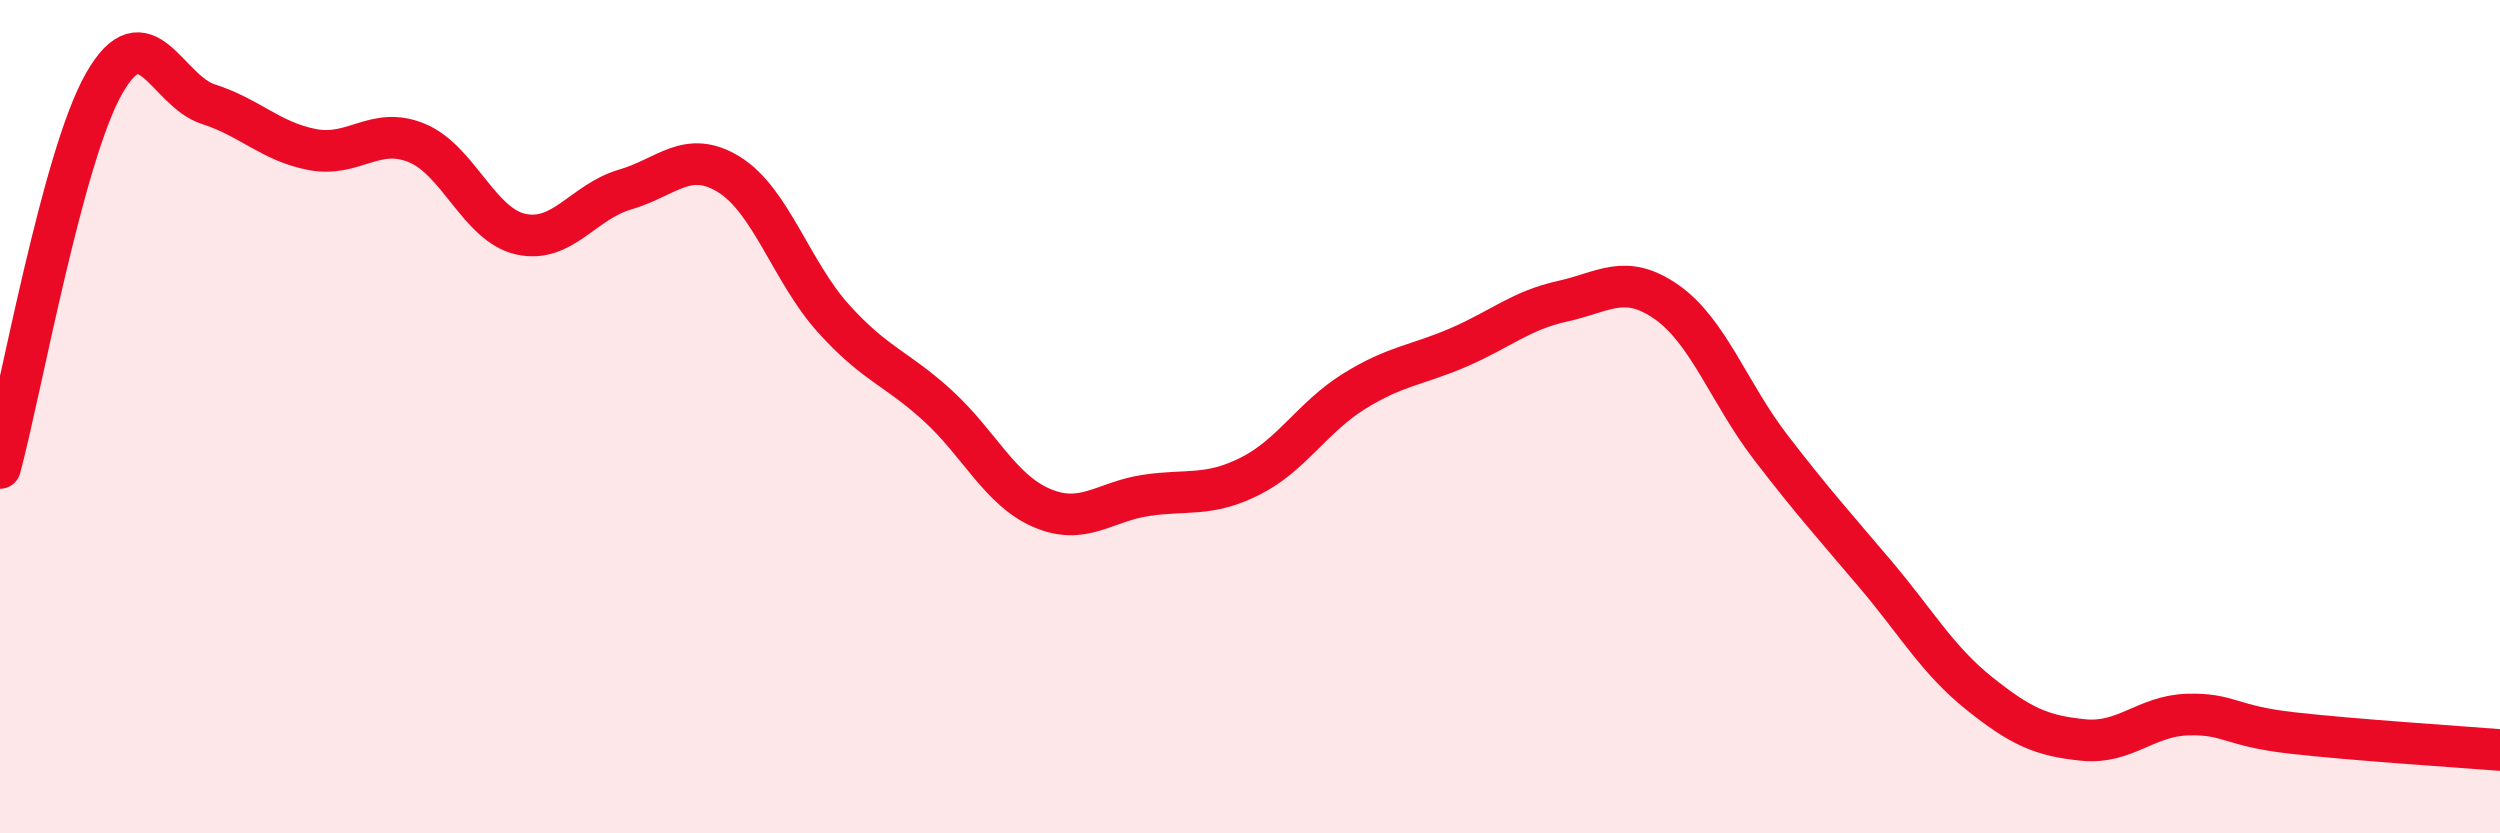 
    <svg width="60" height="20" viewBox="0 0 60 20" xmlns="http://www.w3.org/2000/svg">
      <path
        d="M 0,11.23 C 0.5,9.38 1.5,3.75 2.5,2 C 3.5,0.25 4,2.18 5,2.5 C 6,2.82 6.5,3.4 7.5,3.59 C 8.5,3.78 9,3.02 10,3.43 C 11,3.84 11.5,5.4 12.5,5.62 C 13.5,5.84 14,4.84 15,4.55 C 16,4.26 16.5,3.57 17.5,4.19 C 18.5,4.81 19,6.53 20,7.64 C 21,8.75 21.5,8.82 22.5,9.73 C 23.5,10.64 24,11.76 25,12.19 C 26,12.62 26.5,12.04 27.5,11.89 C 28.5,11.74 29,11.93 30,11.43 C 31,10.93 31.5,10.01 32.5,9.39 C 33.5,8.77 34,8.77 35,8.34 C 36,7.91 36.5,7.45 37.5,7.23 C 38.5,7.01 39,6.55 40,7.25 C 41,7.95 41.5,9.44 42.5,10.74 C 43.5,12.04 44,12.59 45,13.77 C 46,14.95 46.5,15.84 47.5,16.64 C 48.5,17.44 49,17.66 50,17.76 C 51,17.86 51.5,17.18 52.5,17.15 C 53.5,17.12 53.5,17.42 55,17.59 C 56.5,17.76 59,17.92 60,18L60 20L0 20Z"
        fill="#EB0A25"
        opacity="0.1"
        stroke-linecap="round"
        stroke-linejoin="round"
      />
      <path
        d="M 0,11.23 C 0.5,9.38 1.5,3.75 2.5,2 C 3.5,0.25 4,2.18 5,2.5 C 6,2.82 6.5,3.4 7.5,3.59 C 8.5,3.78 9,3.02 10,3.43 C 11,3.84 11.5,5.4 12.5,5.62 C 13.5,5.84 14,4.84 15,4.55 C 16,4.26 16.5,3.57 17.5,4.19 C 18.5,4.81 19,6.53 20,7.64 C 21,8.75 21.5,8.82 22.5,9.73 C 23.5,10.64 24,11.76 25,12.19 C 26,12.62 26.5,12.04 27.5,11.89 C 28.5,11.74 29,11.93 30,11.43 C 31,10.93 31.5,10.01 32.5,9.39 C 33.5,8.77 34,8.77 35,8.34 C 36,7.91 36.5,7.45 37.5,7.23 C 38.5,7.01 39,6.55 40,7.25 C 41,7.95 41.5,9.44 42.5,10.74 C 43.5,12.04 44,12.59 45,13.77 C 46,14.95 46.5,15.84 47.5,16.64 C 48.5,17.44 49,17.66 50,17.76 C 51,17.86 51.5,17.18 52.5,17.15 C 53.5,17.12 53.5,17.42 55,17.59 C 56.5,17.76 59,17.92 60,18"
        stroke="#EB0A25"
        stroke-width="1"
        fill="none"
        stroke-linecap="round"
        stroke-linejoin="round"
      />
    </svg>
  